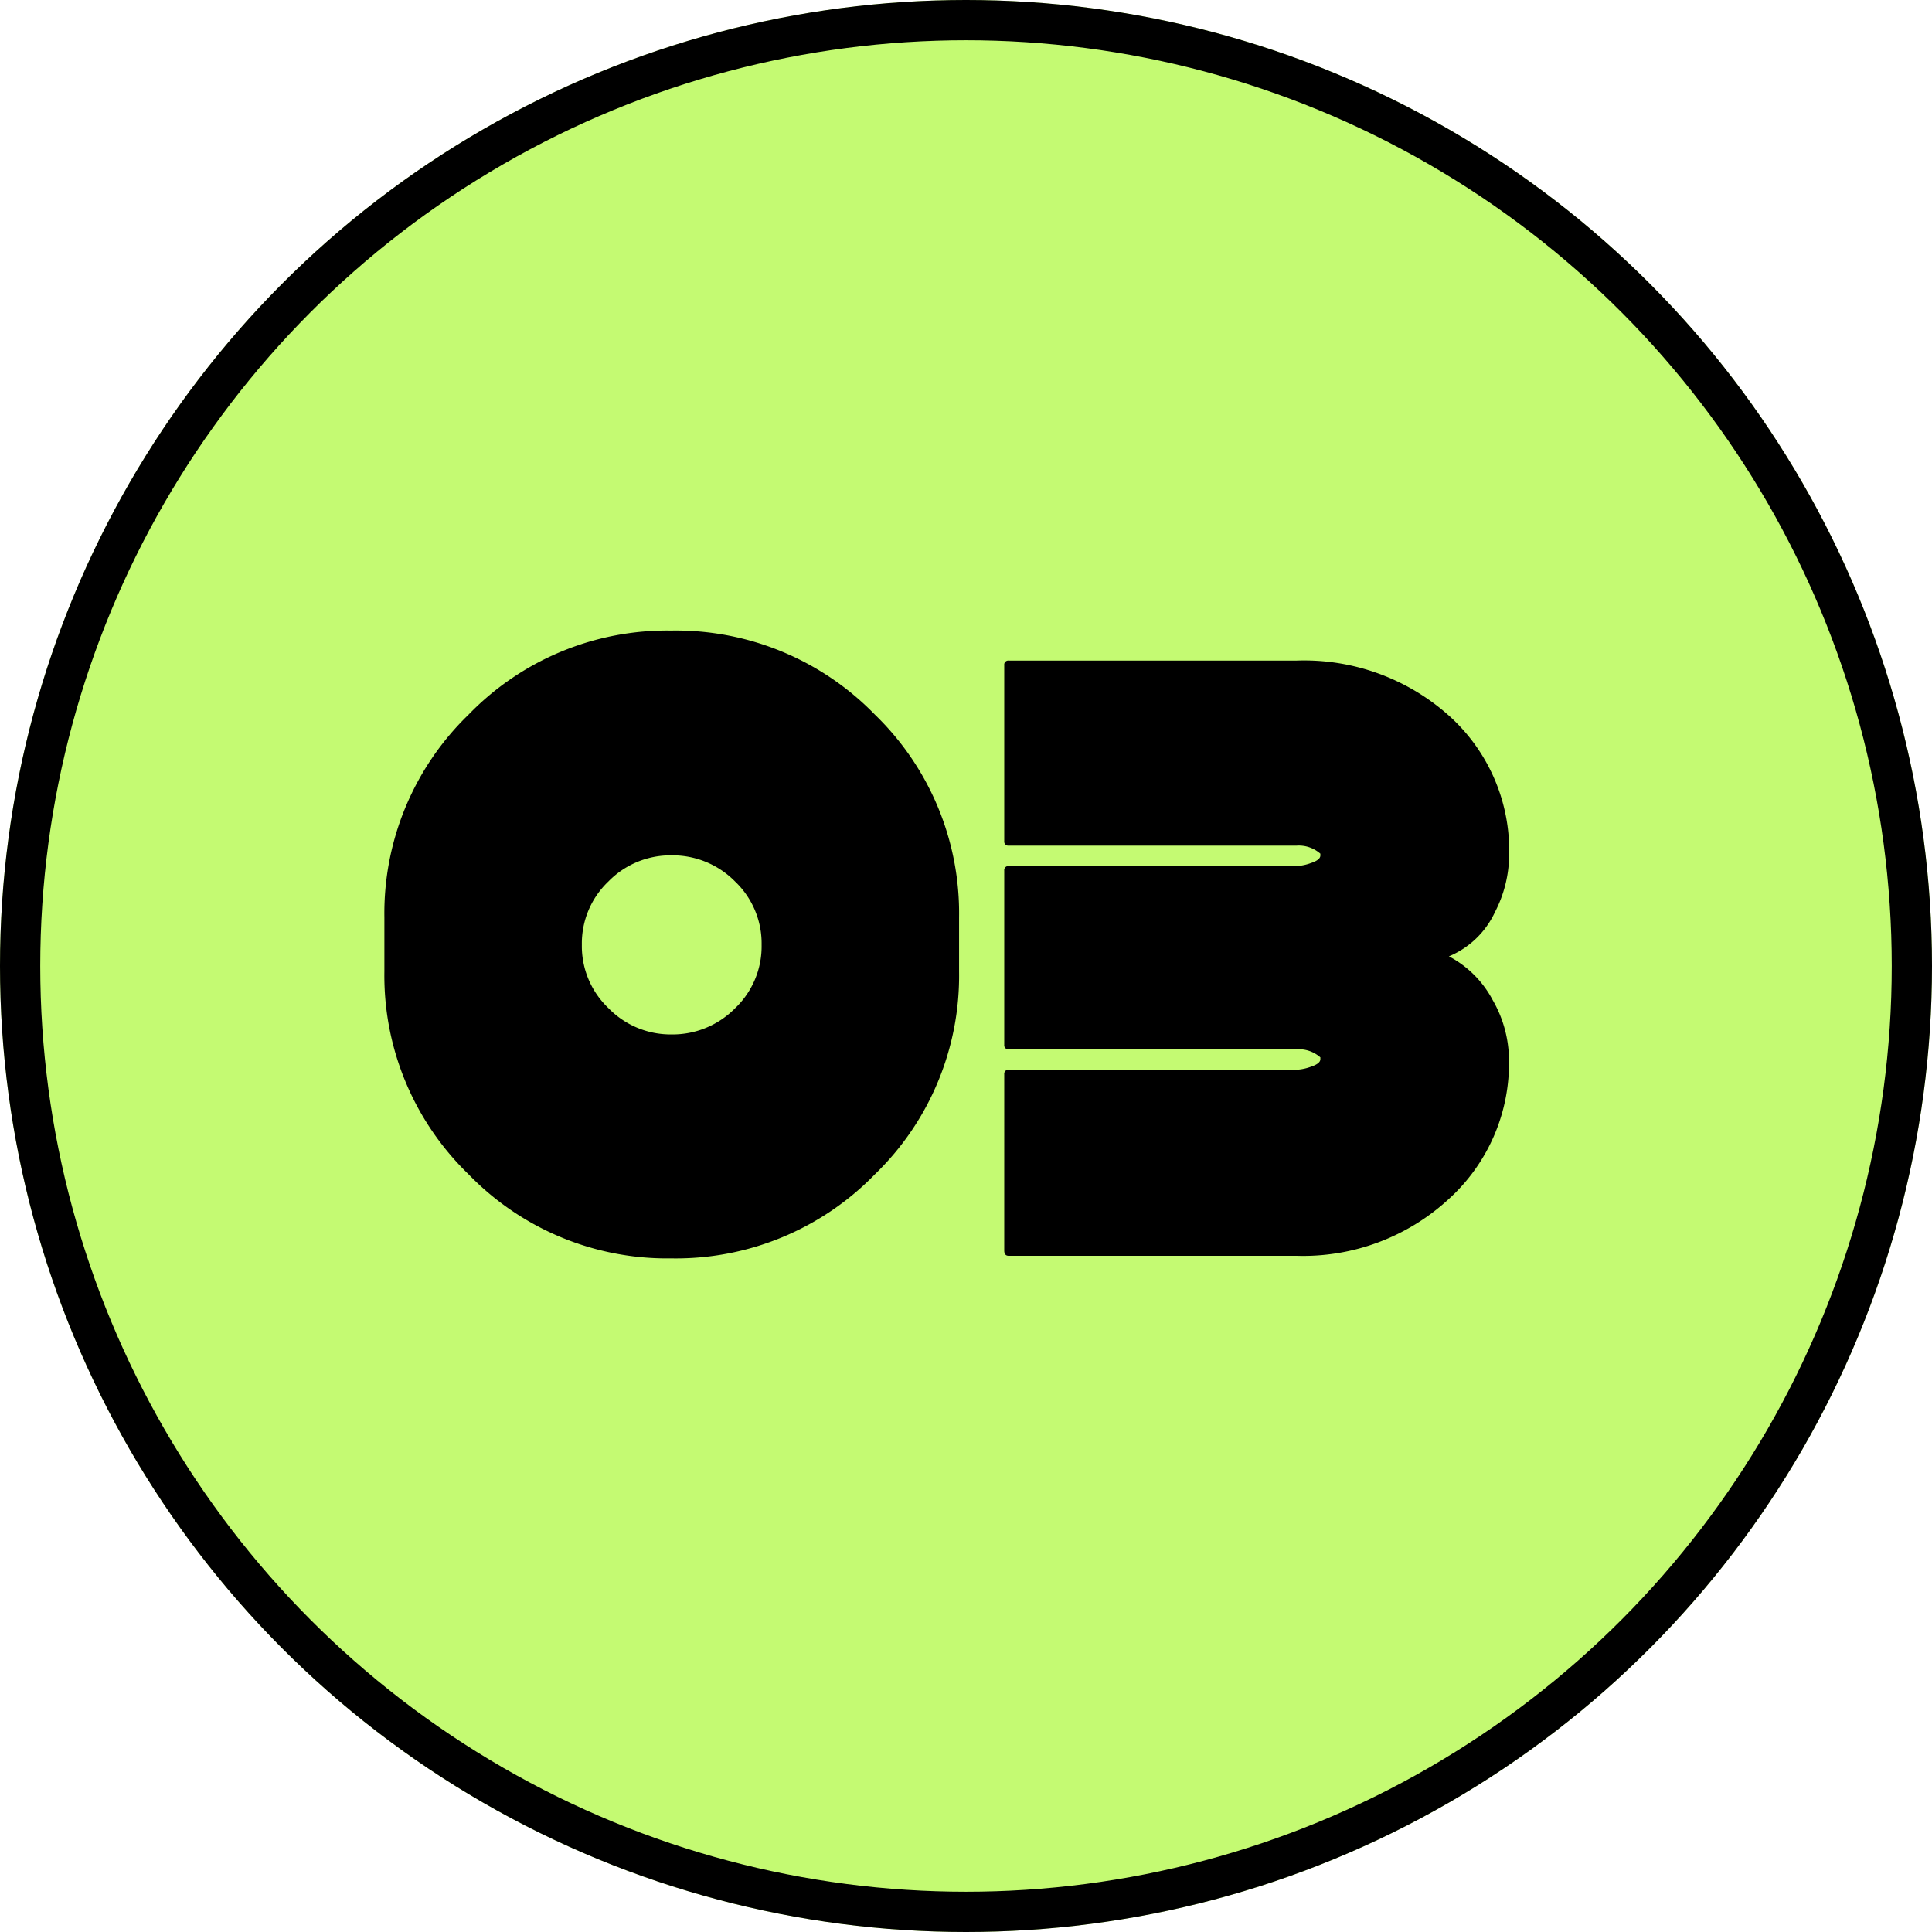 <svg id="_03" data-name="03" xmlns="http://www.w3.org/2000/svg" width="48" height="48" viewBox="0 0 48 48">
  <g id="楕円形_46" data-name="楕円形 46" fill="#c4fa72" stroke="#000" stroke-width="1">
    <circle cx="24" cy="24" r="24" stroke="none"/>
    <circle cx="24" cy="24" r="23.5" fill="none"/>
  </g>
  <path id="パス_2166" data-name="パス 2166" d="M14.828-6.864a6.866,6.866,0,0,1-2.09,5.038A6.892,6.892,0,0,1,7.678.264,6.866,6.866,0,0,1,2.64-1.826,6.866,6.866,0,0,1,.55-6.864V-8.206a6.866,6.866,0,0,1,2.09-5.038,6.866,6.866,0,0,1,5.038-2.09,6.892,6.892,0,0,1,5.06,2.09,6.866,6.866,0,0,1,2.09,5.038Zm-4.906-.66A2.124,2.124,0,0,0,9.262-9.1a2.179,2.179,0,0,0-1.584-.649A2.153,2.153,0,0,0,6.116-9.1a2.124,2.124,0,0,0-.66,1.573,2.124,2.124,0,0,0,.66,1.573A2.153,2.153,0,0,0,7.678-5.3a2.179,2.179,0,0,0,1.584-.649A2.124,2.124,0,0,0,9.922-7.524ZM28.49-4.686A4.558,4.558,0,0,1,26.983-1.2,5.336,5.336,0,0,1,23.21.2H16.06q-.11,0-.11-.132V-4.312a.1.1,0,0,1,.11-.11h7.15a1.235,1.235,0,0,0,.363-.077q.231-.077.231-.187V-4.73a.807.807,0,0,0-.594-.2H16.06a.1.1,0,0,1-.11-.11V-9.372a.1.1,0,0,1,.11-.11h7.15a1.235,1.235,0,0,0,.363-.077q.231-.077.231-.187V-9.79a.807.807,0,0,0-.594-.2H16.06a.1.1,0,0,1-.11-.11v-4.378a.1.1,0,0,1,.11-.11h7.15a5.4,5.4,0,0,1,3.784,1.364,4.5,4.5,0,0,1,1.5,3.476,3.124,3.124,0,0,1-.352,1.408,2.19,2.19,0,0,1-1.144,1.1,2.6,2.6,0,0,1,1.089,1.089A3.007,3.007,0,0,1,28.49-4.686Z" transform="translate(9 31)"/>
</svg>
